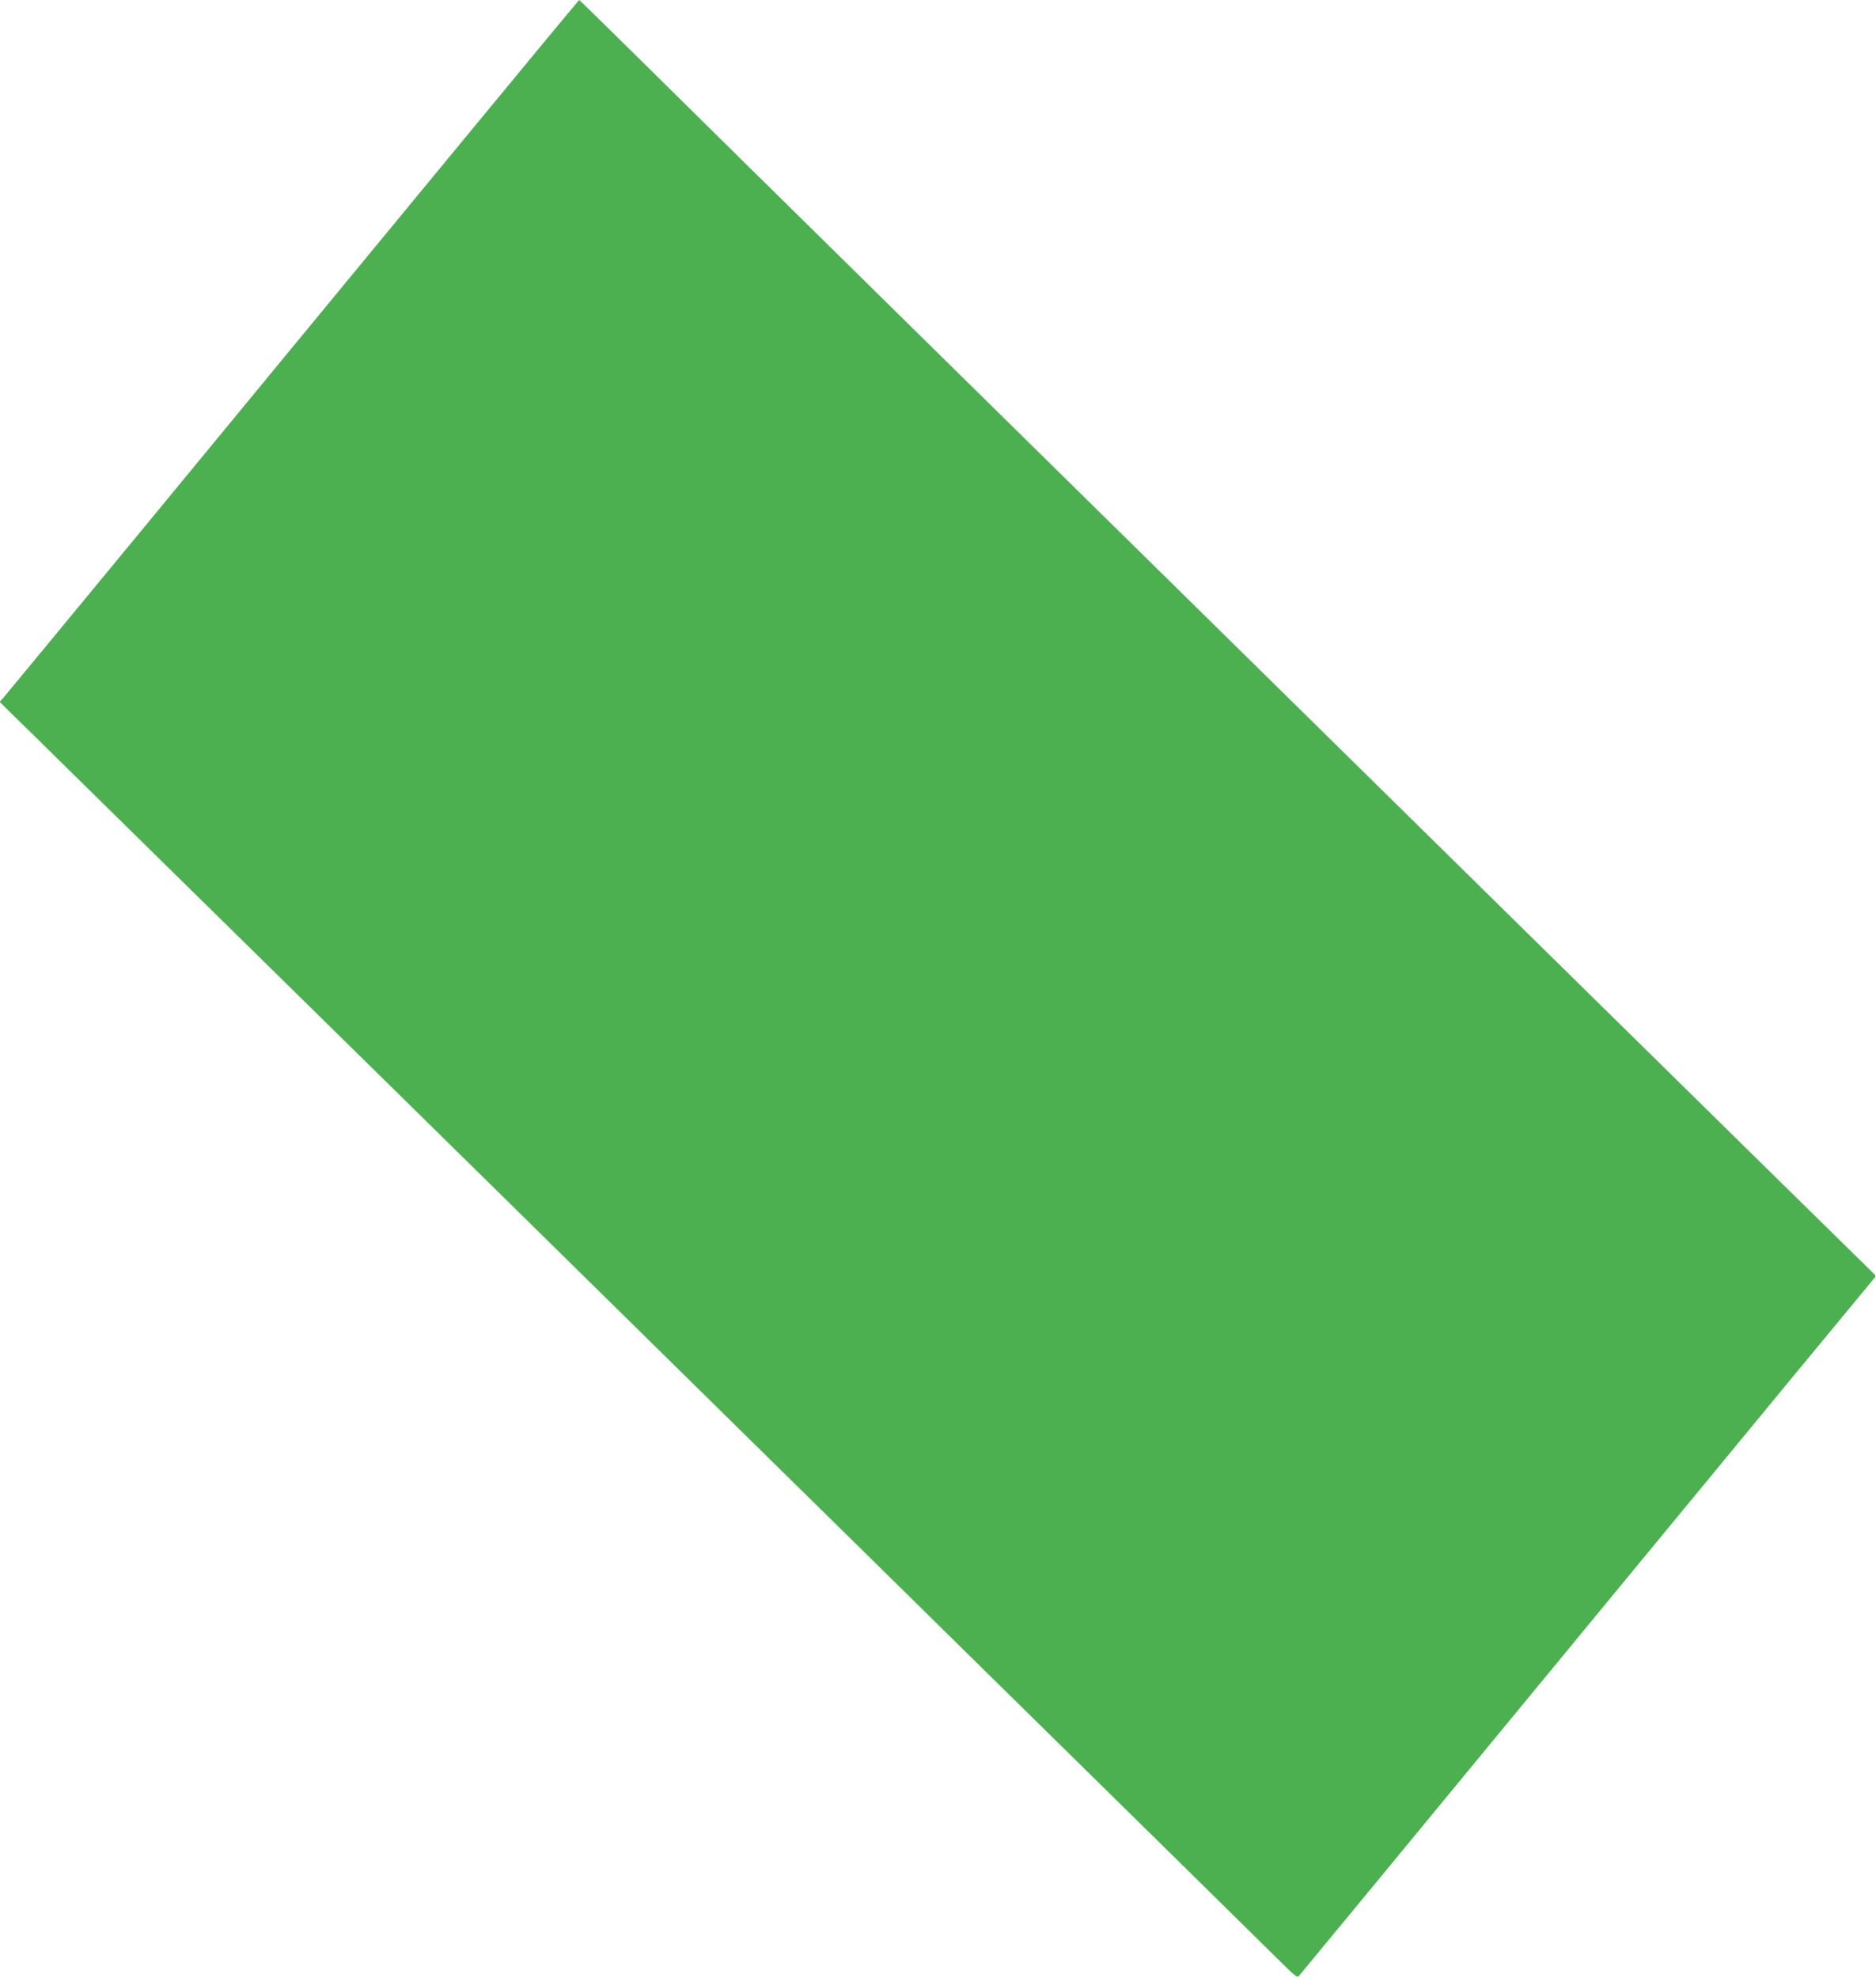 <?xml version="1.0" standalone="no"?>
<!DOCTYPE svg PUBLIC "-//W3C//DTD SVG 20010904//EN"
 "http://www.w3.org/TR/2001/REC-SVG-20010904/DTD/svg10.dtd">
<svg version="1.0" xmlns="http://www.w3.org/2000/svg"
 width="1214pt" height="1280pt" viewBox="0 0 1214 1280"
 preserveAspectRatio="xMidYMid meet">
<g transform="translate(0,1280) scale(0.1,-0.1)"
fill="#4caf50" stroke="none">
<path d="M2795 11648 c-523 -634 -1354 -1643 -1848 -2243 -494 -599 -910
-1103 -924 -1119 l-25 -28 58 -58 c33 -31 226 -221 429 -421 204 -200 759
-747 1235 -1214 476 -468 1148 -1129 1495 -1470 346 -341 1049 -1032 1560
-1535 512 -503 1209 -1189 1550 -1525 341 -336 915 -900 1275 -1254 360 -354
686 -675 724 -713 56 -55 72 -66 81 -56 7 7 843 1022 1858 2254 1015 1233
1854 2249 1863 2259 16 16 15 19 -17 49 -83 80 -4226 4155 -6059 5960 -1236
1217 -1498 1475 -1942 1914 -196 193 -358 352 -360 352 -2 0 -431 -518 -953
-1152z"/>
</g>
</svg>
